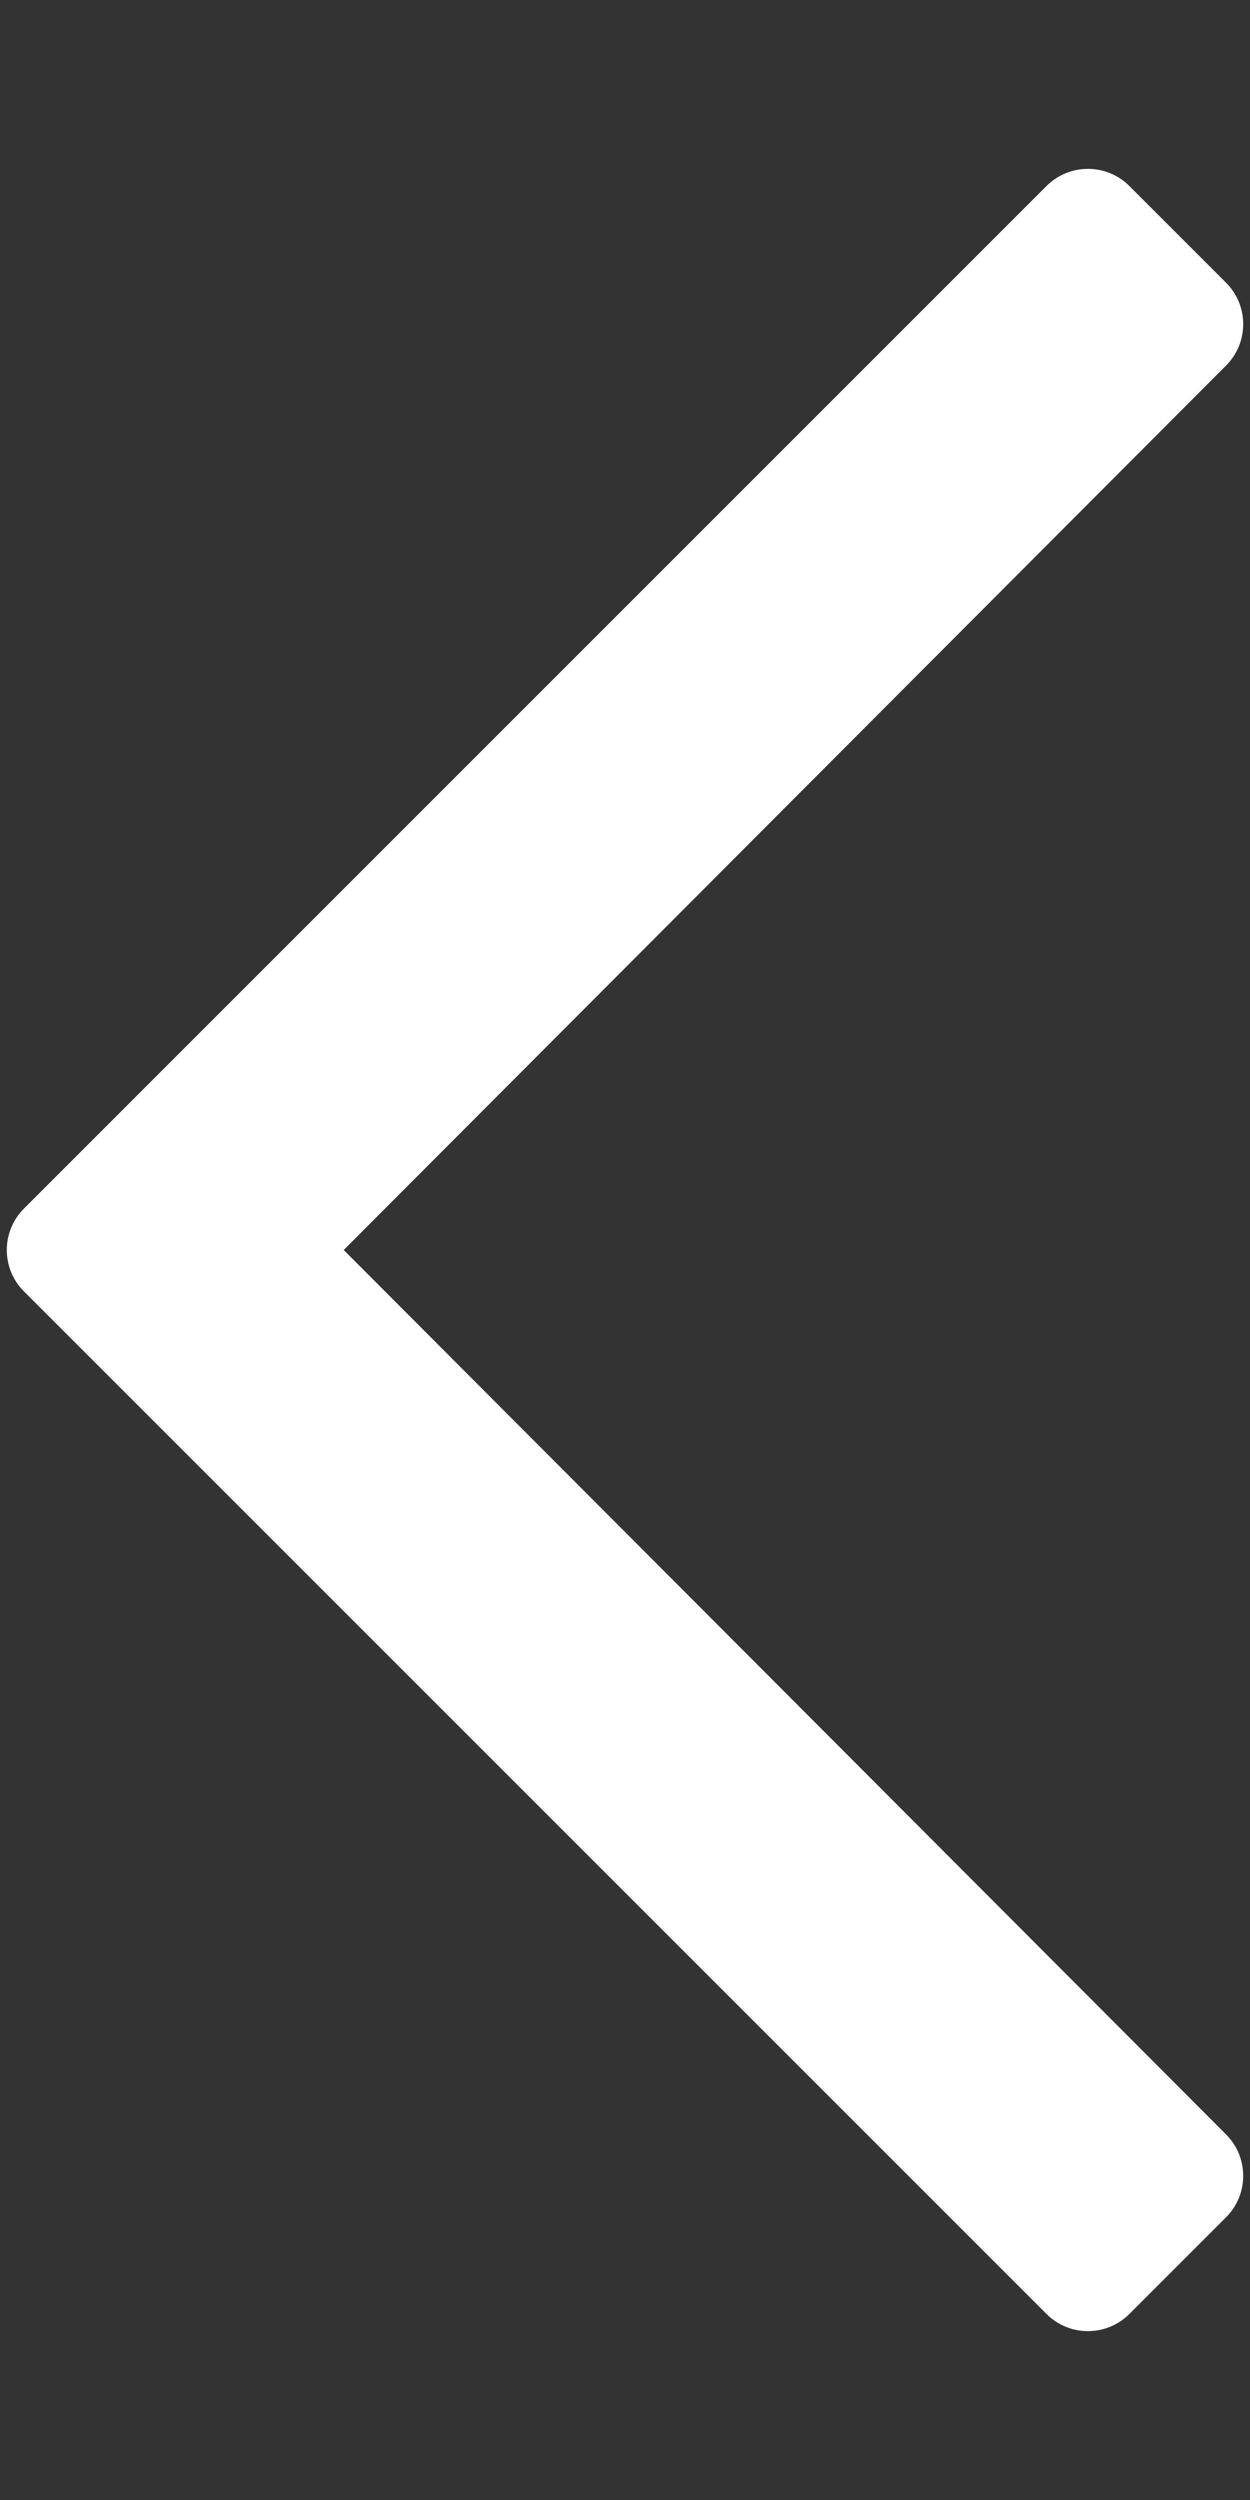 <svg aria-hidden="true" focusable="false" data-prefix="far" data-icon="chevron-left" role="img" xmlns="http://www.w3.org/2000/svg" viewBox="0 0 256 512" class="svg-inline--fa fa-chevron-left fa-w-8 fa-2x">
	<rect x="0" y="0" width="256" height="512" fill="#333333" stroke="none"/>
	<path fill="#fff" d="M231.293 473.899l19.799-19.799c4.686-4.686 4.686-12.284 0-16.971L70.393 256 251.092 74.87c4.686-4.686 4.686-12.284 0-16.971L231.293 38.1c-4.686-4.686-12.284-4.686-16.971 0L4.908 247.515c-4.686 4.686-4.686 12.284 0 16.971L214.322 473.9c4.687 4.686 12.285 4.686 16.971-.001z" class=""></path>
</svg>